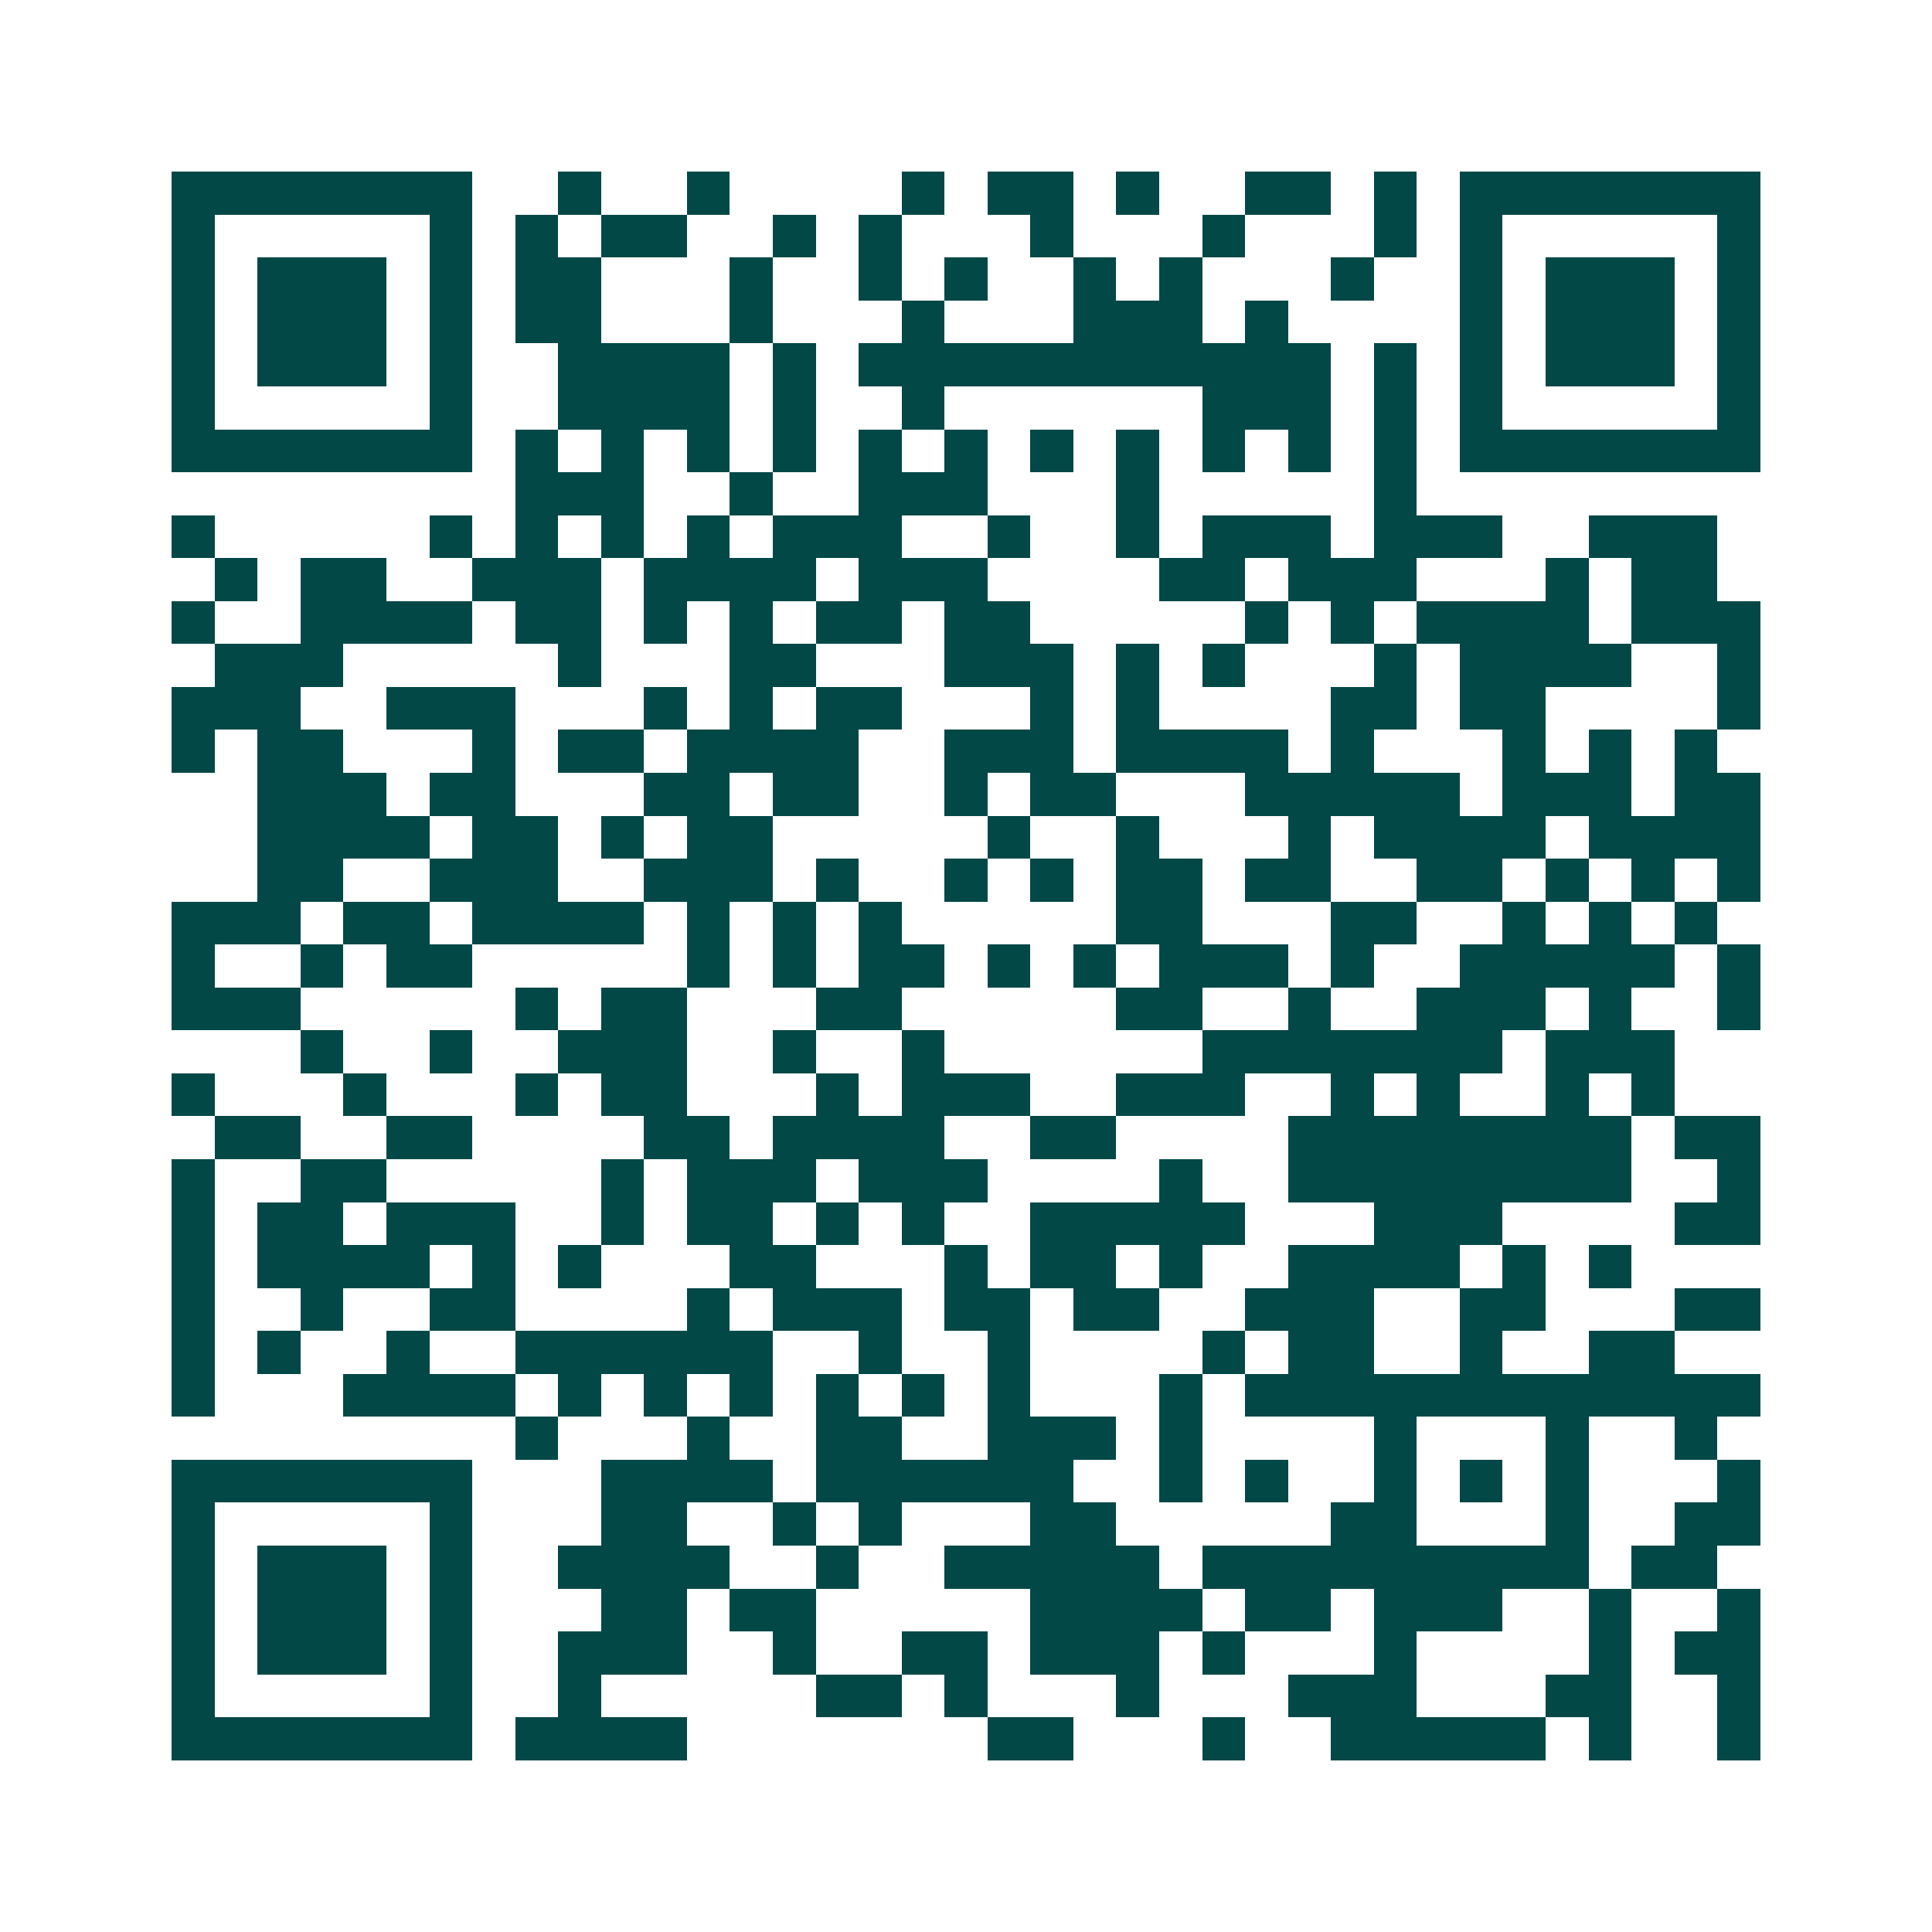 <svg xmlns="http://www.w3.org/2000/svg" width="200" height="200" viewBox="0 0 45 45" shape-rendering="crispEdges"><path fill="#ffffff" d="M0 0h45v45H0z"/><path stroke="#014847" d="M4 4.5h7m2 0h1m2 0h1m4 0h1m1 0h2m1 0h1m2 0h2m1 0h1m1 0h7M4 5.5h1m5 0h1m1 0h1m1 0h2m2 0h1m1 0h1m3 0h1m3 0h1m3 0h1m1 0h1m5 0h1M4 6.5h1m1 0h3m1 0h1m1 0h2m3 0h1m2 0h1m1 0h1m2 0h1m1 0h1m3 0h1m2 0h1m1 0h3m1 0h1M4 7.5h1m1 0h3m1 0h1m1 0h2m3 0h1m3 0h1m3 0h3m1 0h1m4 0h1m1 0h3m1 0h1M4 8.5h1m1 0h3m1 0h1m2 0h4m1 0h1m1 0h11m1 0h1m1 0h1m1 0h3m1 0h1M4 9.5h1m5 0h1m2 0h4m1 0h1m2 0h1m6 0h3m1 0h1m1 0h1m5 0h1M4 10.5h7m1 0h1m1 0h1m1 0h1m1 0h1m1 0h1m1 0h1m1 0h1m1 0h1m1 0h1m1 0h1m1 0h1m1 0h7M12 11.5h3m2 0h1m2 0h3m3 0h1m5 0h1M4 12.5h1m5 0h1m1 0h1m1 0h1m1 0h1m1 0h3m2 0h1m2 0h1m1 0h3m1 0h3m2 0h3M5 13.5h1m1 0h2m2 0h3m1 0h4m1 0h3m4 0h2m1 0h3m3 0h1m1 0h2M4 14.5h1m2 0h4m1 0h2m1 0h1m1 0h1m1 0h2m1 0h2m5 0h1m1 0h1m1 0h4m1 0h3M5 15.5h3m5 0h1m3 0h2m3 0h3m1 0h1m1 0h1m3 0h1m1 0h4m2 0h1M4 16.5h3m2 0h3m3 0h1m1 0h1m1 0h2m3 0h1m1 0h1m4 0h2m1 0h2m4 0h1M4 17.5h1m1 0h2m3 0h1m1 0h2m1 0h4m2 0h3m1 0h4m1 0h1m3 0h1m1 0h1m1 0h1M6 18.5h3m1 0h2m3 0h2m1 0h2m2 0h1m1 0h2m3 0h5m1 0h3m1 0h2M6 19.5h4m1 0h2m1 0h1m1 0h2m5 0h1m2 0h1m3 0h1m1 0h4m1 0h4M6 20.5h2m2 0h3m2 0h3m1 0h1m2 0h1m1 0h1m1 0h2m1 0h2m2 0h2m1 0h1m1 0h1m1 0h1M4 21.5h3m1 0h2m1 0h4m1 0h1m1 0h1m1 0h1m5 0h2m3 0h2m2 0h1m1 0h1m1 0h1M4 22.5h1m2 0h1m1 0h2m5 0h1m1 0h1m1 0h2m1 0h1m1 0h1m1 0h3m1 0h1m2 0h5m1 0h1M4 23.5h3m5 0h1m1 0h2m3 0h2m5 0h2m2 0h1m2 0h3m1 0h1m2 0h1M7 24.5h1m2 0h1m2 0h3m2 0h1m2 0h1m6 0h7m1 0h3M4 25.5h1m3 0h1m3 0h1m1 0h2m3 0h1m1 0h3m2 0h3m2 0h1m1 0h1m2 0h1m1 0h1M5 26.5h2m2 0h2m4 0h2m1 0h4m2 0h2m4 0h8m1 0h2M4 27.5h1m2 0h2m5 0h1m1 0h3m1 0h3m4 0h1m2 0h8m2 0h1M4 28.5h1m1 0h2m1 0h3m2 0h1m1 0h2m1 0h1m1 0h1m2 0h5m3 0h3m4 0h2M4 29.5h1m1 0h4m1 0h1m1 0h1m3 0h2m3 0h1m1 0h2m1 0h1m2 0h4m1 0h1m1 0h1M4 30.5h1m2 0h1m2 0h2m4 0h1m1 0h3m1 0h2m1 0h2m2 0h3m2 0h2m3 0h2M4 31.5h1m1 0h1m2 0h1m2 0h6m2 0h1m2 0h1m4 0h1m1 0h2m2 0h1m2 0h2M4 32.5h1m3 0h4m1 0h1m1 0h1m1 0h1m1 0h1m1 0h1m1 0h1m3 0h1m1 0h12M12 33.5h1m3 0h1m2 0h2m2 0h3m1 0h1m4 0h1m3 0h1m2 0h1M4 34.5h7m3 0h4m1 0h6m2 0h1m1 0h1m2 0h1m1 0h1m1 0h1m3 0h1M4 35.5h1m5 0h1m3 0h2m2 0h1m1 0h1m3 0h2m5 0h2m3 0h1m2 0h2M4 36.5h1m1 0h3m1 0h1m2 0h4m2 0h1m2 0h5m1 0h9m1 0h2M4 37.5h1m1 0h3m1 0h1m3 0h2m1 0h2m5 0h4m1 0h2m1 0h3m2 0h1m2 0h1M4 38.5h1m1 0h3m1 0h1m2 0h3m2 0h1m2 0h2m1 0h3m1 0h1m3 0h1m4 0h1m1 0h2M4 39.5h1m5 0h1m2 0h1m5 0h2m1 0h1m3 0h1m3 0h3m3 0h2m2 0h1M4 40.5h7m1 0h4m7 0h2m3 0h1m2 0h5m1 0h1m2 0h1"/></svg>
